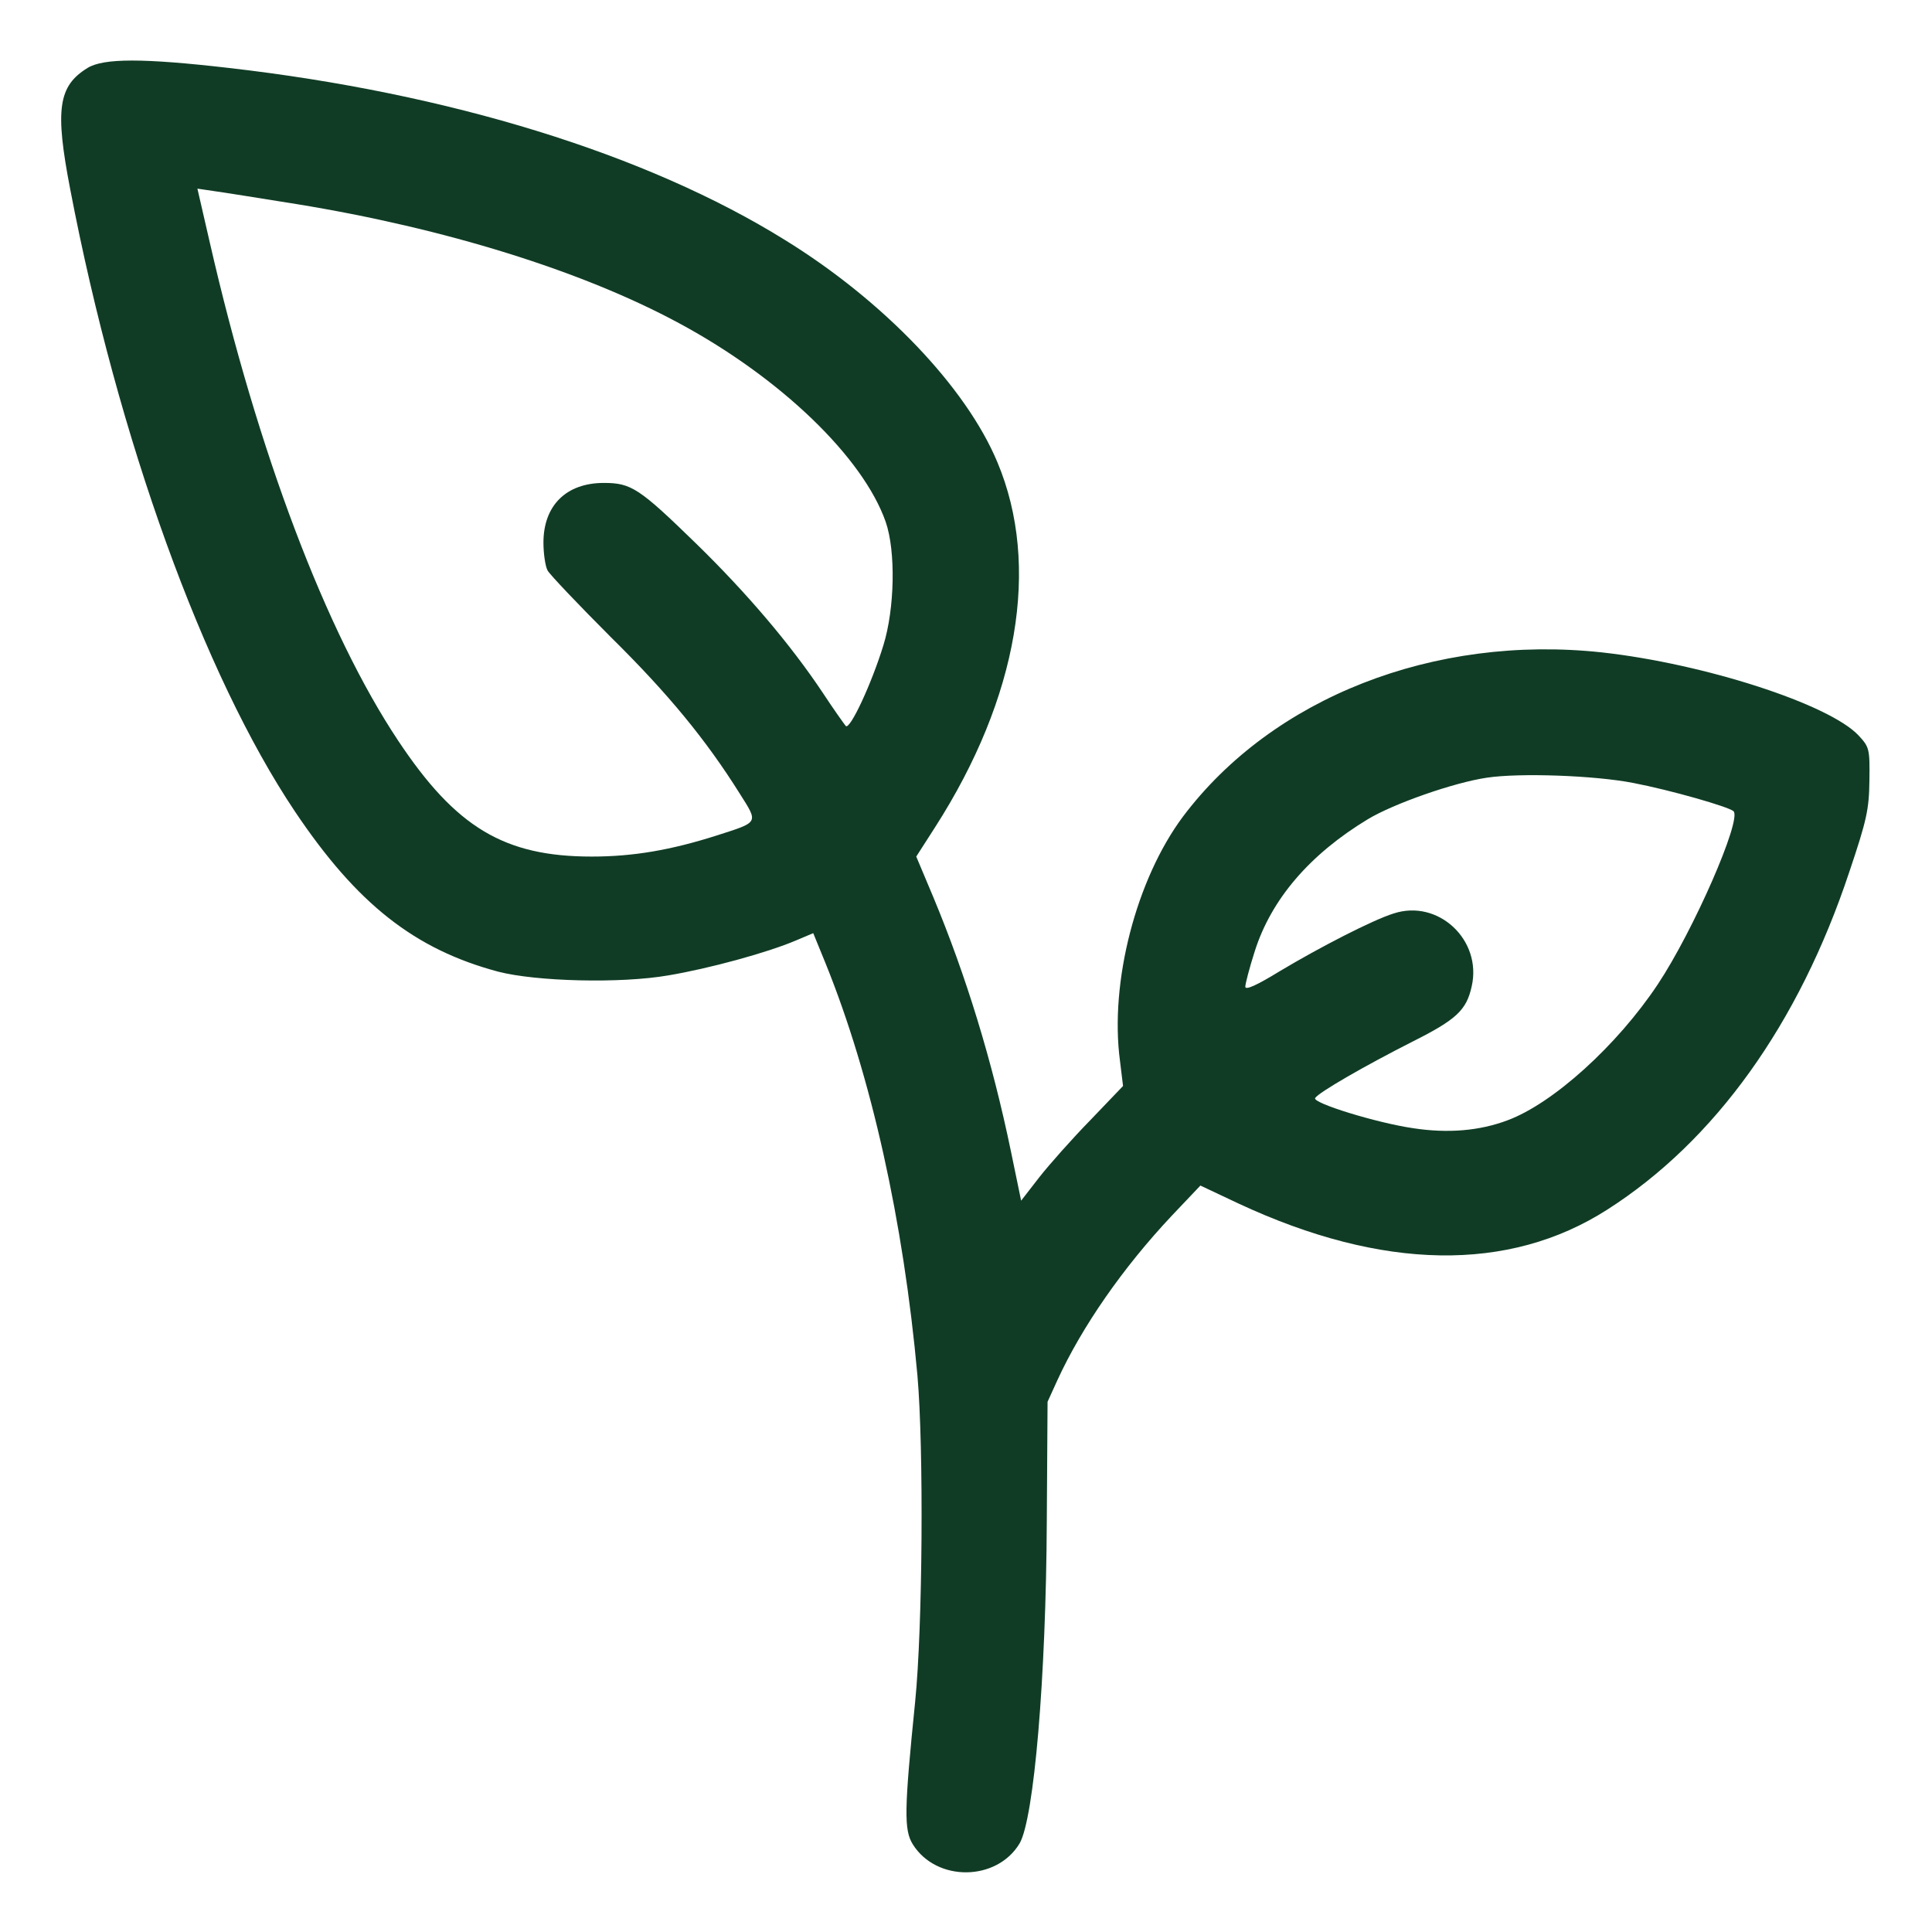 <svg xmlns="http://www.w3.org/2000/svg" fill="none" viewBox="0 0 28 28" height="28" width="28">
<path fill="#103C25" d="M1.27 0.984C0.843 1.246 0.794 1.585 1.018 2.745C1.713 6.371 2.954 9.789 4.272 11.757C5.174 13.103 6.011 13.759 7.22 14.082C7.767 14.224 8.992 14.257 9.686 14.136C10.271 14.038 11.119 13.808 11.54 13.628L11.786 13.524L11.967 13.967C12.628 15.602 13.093 17.696 13.296 19.933C13.389 20.994 13.372 23.581 13.263 24.663C13.104 26.233 13.099 26.523 13.23 26.731C13.574 27.278 14.449 27.267 14.778 26.714C14.985 26.353 15.16 24.33 15.171 22.038L15.182 20.316L15.324 20.004C15.68 19.228 16.276 18.369 16.987 17.614L17.397 17.182L17.955 17.445C20.033 18.413 21.865 18.445 23.292 17.532C24.851 16.537 26.07 14.842 26.803 12.632C27.055 11.883 27.088 11.73 27.093 11.309C27.099 10.855 27.093 10.828 26.935 10.658C26.508 10.204 24.698 9.619 23.216 9.455C20.782 9.192 18.442 10.111 17.145 11.834C16.467 12.742 16.079 14.235 16.232 15.378L16.276 15.739L15.8 16.236C15.538 16.504 15.204 16.881 15.062 17.062L14.799 17.401L14.652 16.69C14.378 15.367 14.001 14.142 13.525 12.999L13.279 12.414L13.553 11.987C14.756 10.111 15.084 8.197 14.455 6.699C14.001 5.61 12.803 4.358 11.376 3.478C9.369 2.231 6.509 1.35 3.31 0.984C2.074 0.842 1.505 0.842 1.27 0.984ZM4.299 2.958C6.449 3.308 8.439 3.926 9.845 4.686C11.316 5.479 12.508 6.628 12.836 7.563C12.984 7.989 12.967 8.821 12.803 9.351C12.634 9.903 12.317 10.587 12.257 10.521C12.235 10.494 12.082 10.281 11.928 10.046C11.458 9.34 10.824 8.596 10.096 7.885C9.265 7.076 9.15 6.999 8.751 6.999C8.204 6.999 7.876 7.328 7.876 7.864C7.876 8.022 7.903 8.208 7.936 8.268C7.969 8.328 8.385 8.766 8.855 9.236C9.692 10.062 10.233 10.724 10.72 11.5C10.993 11.932 11.004 11.91 10.392 12.107C9.724 12.32 9.178 12.414 8.576 12.414C7.307 12.414 6.607 11.992 5.771 10.735C4.726 9.165 3.736 6.551 3.042 3.521L2.861 2.734L3.085 2.767C3.206 2.783 3.758 2.871 4.299 2.958ZM23.67 11.347C24.211 11.451 25.053 11.692 25.124 11.757C25.245 11.878 24.545 13.485 24.025 14.267C23.435 15.153 22.51 15.99 21.849 16.236C21.444 16.389 20.985 16.428 20.482 16.351C19.951 16.274 19.016 15.985 19.06 15.914C19.109 15.832 19.787 15.443 20.465 15.099C21.11 14.776 21.253 14.639 21.329 14.295C21.482 13.622 20.842 13.026 20.197 13.239C19.896 13.332 19.12 13.732 18.546 14.076C18.217 14.278 18.048 14.355 18.048 14.3C18.048 14.257 18.108 14.027 18.185 13.786C18.425 13.031 18.983 12.381 19.825 11.872C20.197 11.648 21.067 11.342 21.548 11.271C22.024 11.199 23.112 11.238 23.67 11.347Z"></path>
</svg>
